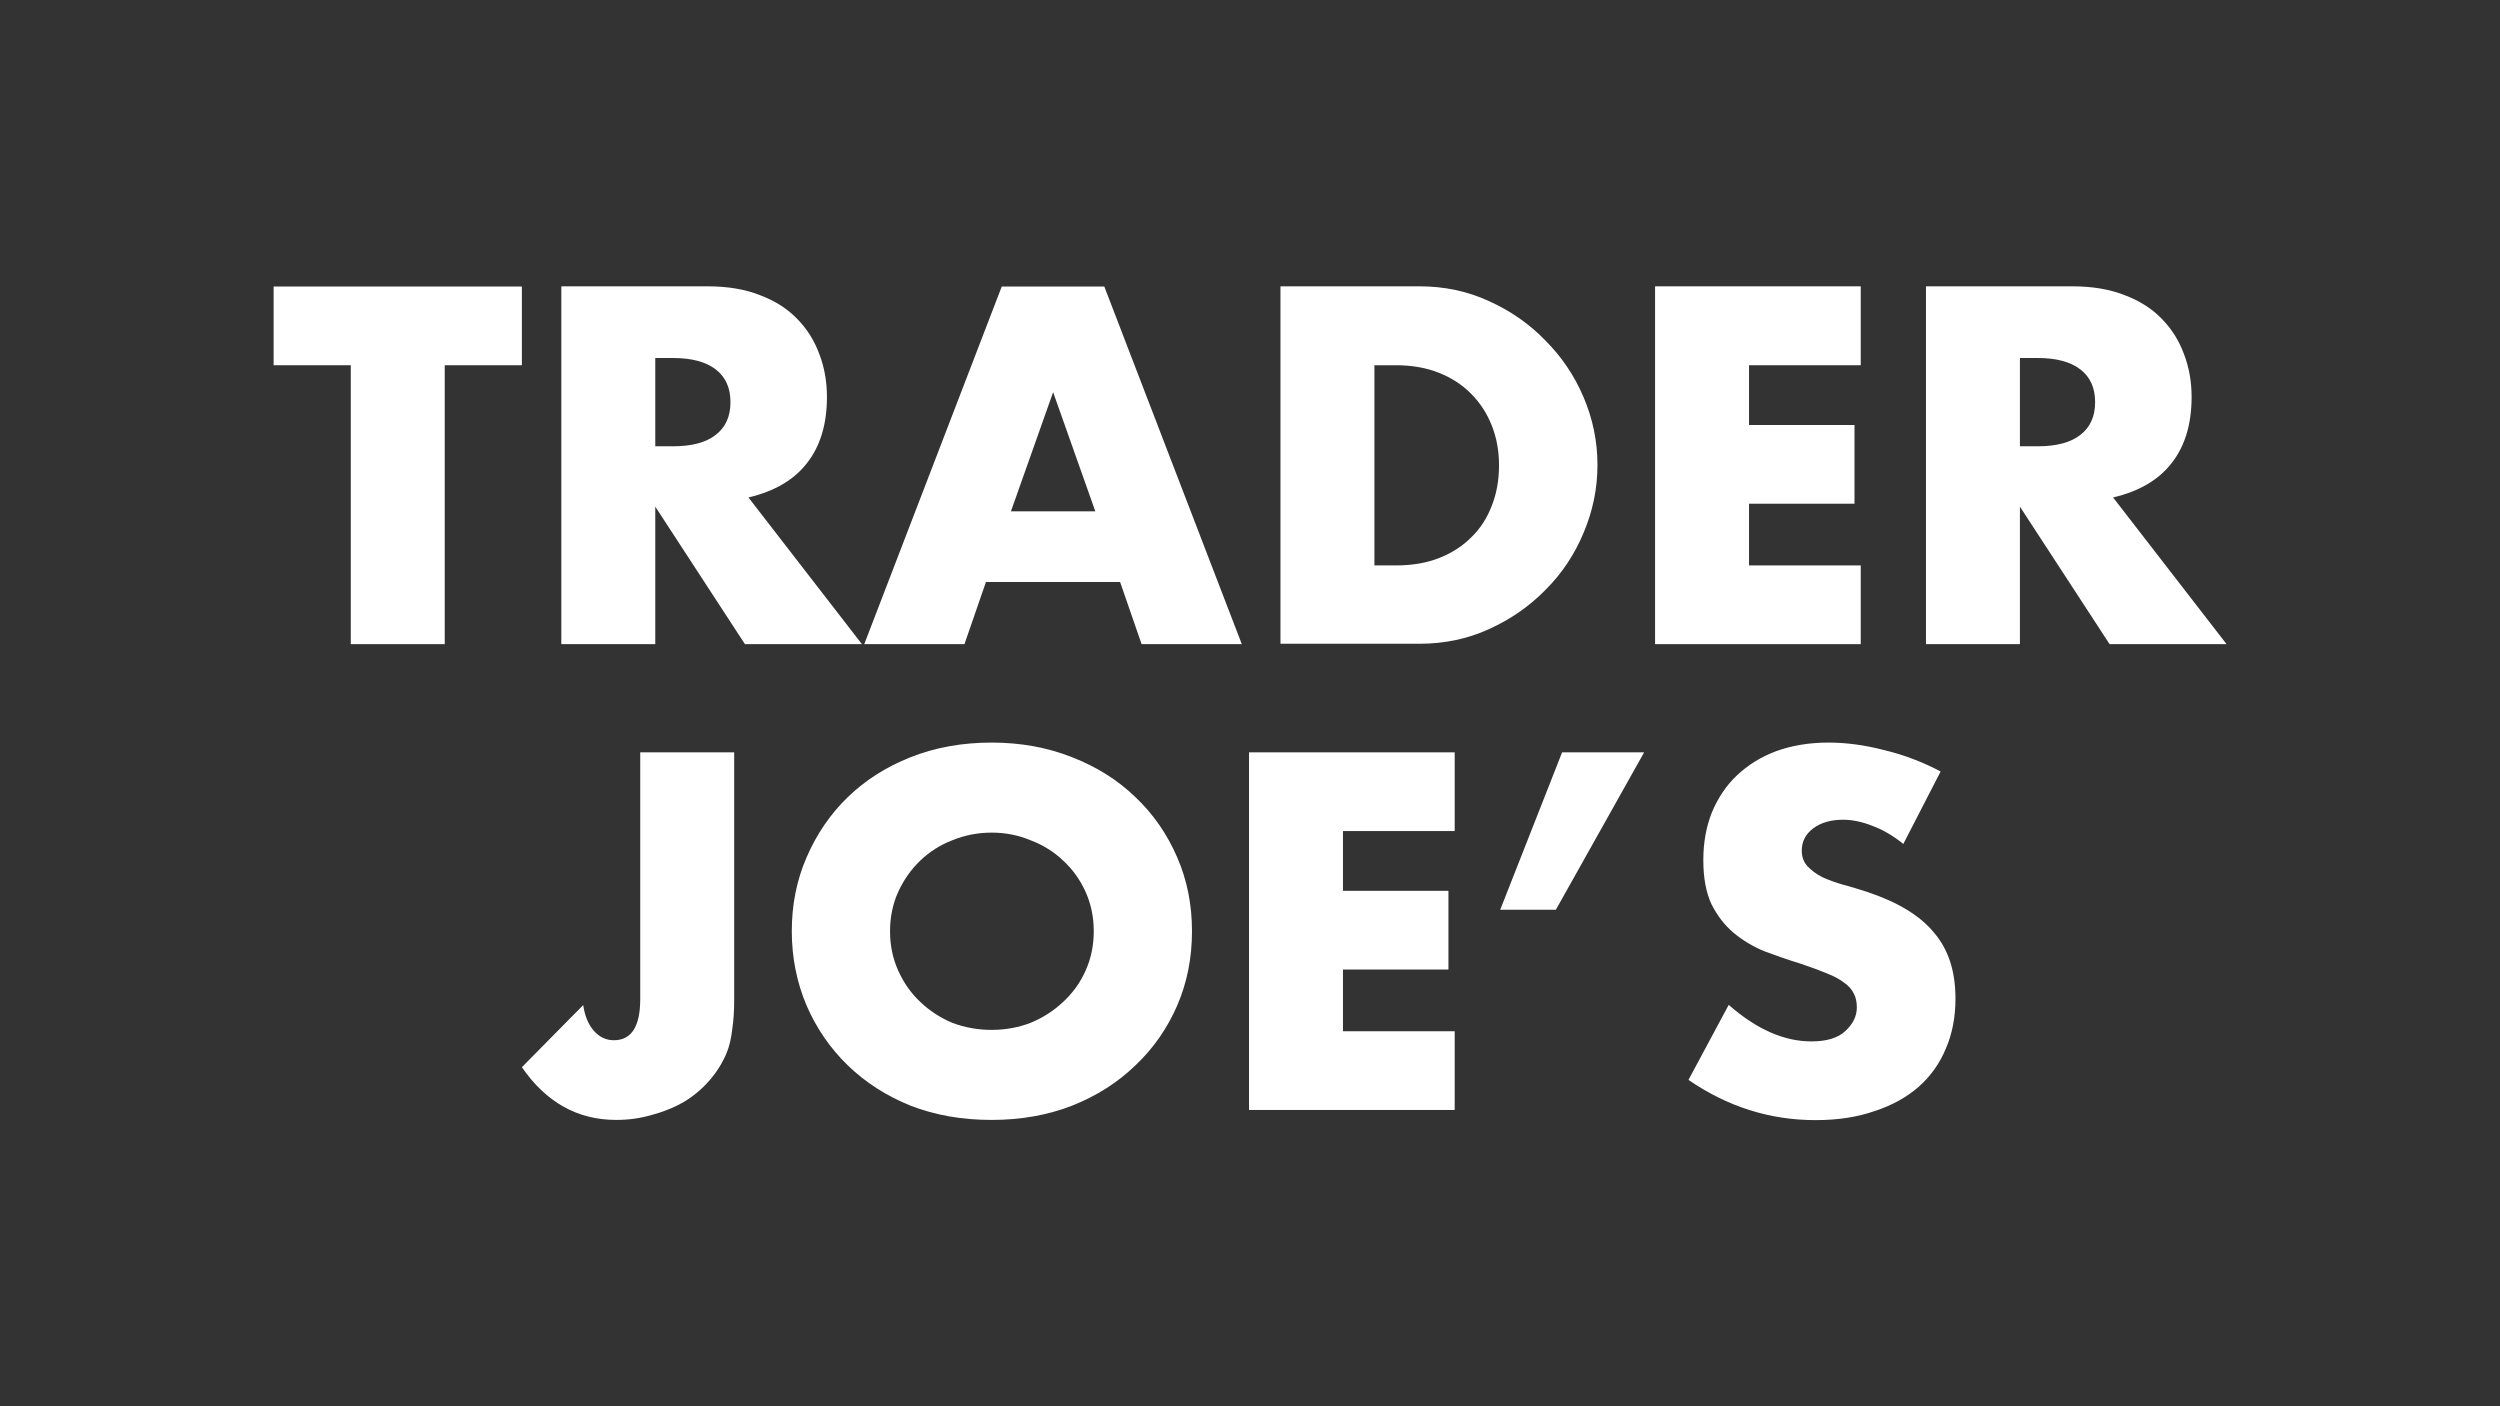 <?xml version="1.0" encoding="utf-8"?>
<!-- Generator: Adobe Illustrator 27.8.1, SVG Export Plug-In . SVG Version: 6.00 Build 0)  -->
<svg version="1.1" xmlns="http://www.w3.org/2000/svg" xmlns:xlink="http://www.w3.org/1999/xlink" x="0px" y="0px"
	 viewBox="0 0 1280 720" style="enable-background:new 0 0 1280 720;" xml:space="preserve">
<rect x="0" y="0" width="1280" height="720" fill="#333333" stroke="none"/>
<style type="text/css">
	.st0{display:none;}
	.st1{display:inline;}
	.st2{clip-path:url(#SVGID_00000032622340346729266420000011703170115471740090_);}
	.st3{fill:#FFFFFF;}
	.st4{clip-path:url(#SVGID_00000008870206188344020550000010818495991718358961_);}
	.st5{clip-path:url(#SVGID_00000161634112695500964620000014690915627354918578_);}
	.st6{clip-path:url(#SVGID_00000127732586225667867430000000216771895103179184_);}
</style>
<g id="Background" class="st0">
	<rect y="-0.1" class="st1" width="1280" height="720"/>
</g>
<g id="Kroger" class="st0">
	<g class="st1">
		<defs>
			<rect id="SVGID_1_" x="140" y="81.3" width="1000" height="557.4"/>
		</defs>
		<clipPath id="SVGID_00000119096547982491657420000001709655411269401478_">
			<use xlink:href="#SVGID_1_"  style="overflow:visible;"/>
		</clipPath>
		<g style="clip-path:url(#SVGID_00000119096547982491657420000001709655411269401478_);">
			<path class="st3" d="M410.8,314v-26.2h-47.5v160.4h48.6v-88.9c8.3-18.6,22.4-27.9,42.2-27.9c5.8,0,11.5,0.5,17.2,1.7v-46.1
				c-4.2-1.5-9.2-2.3-15.2-2.3C439.6,284.8,424.5,294.5,410.8,314z M626.9,427c15.7-16,23.5-35.7,23.5-59.2c0-23.5-7.8-43-23.5-59
				c-15.7-16-35.1-24-58.4-24c-23.3,0-42.7,8-58.3,24.1c-15.6,16.1-23.4,35.7-23.4,58.9c0,23.2,7.8,42.8,23.4,59
				c15.6,16.1,35.1,24.2,58.3,24.2C591.7,451,611.2,443,626.9,427z M542.8,395.5c-6.7-7.5-10-16.8-10-27.7c0-10.9,3.3-19.9,10-27.5
				c6.7-7.6,15.2-11.3,25.7-11.4c10.5,0,19.1,3.8,25.8,11.4c6.7,7.6,10.1,16.7,10.1,27.5c0,10.8-3.4,20-10.1,27.6
				c-6.7,7.6-15.3,11.3-25.8,11.3S549.5,403.1,542.8,395.5z M933.9,284.8c-22.5,0-41.6,7.9-57.3,23.6
				c-15.6,15.7-23.4,35.5-23.4,59.4c0,23.9,7.5,44.4,22.5,59.9c15,15.5,34.6,23.2,58.8,23.2c16.3,0,30.2-3,41.8-9.1
				c12-6.5,22.8-15,31.8-25.2l-35.2-19.7c-9.1,8.3-20.9,12.4-35.5,12.4c-20.9,0-33.2-9.3-36.9-27.9h110.2c0-1.3,0.1-2.6,0.3-3.9
				c0.2-1.6,0.3-3.2,0.4-4.5c0.1-1.4,0.1-2.5,0.1-3.5c0-23.5-7.3-43.5-21.7-60C975.3,293.1,956.7,284.9,933.9,284.8z M901,352.7
				c2.4-8.9,6.4-15.8,12.1-20.6c5.5-4.8,12.6-7.4,19.9-7.3c7.2,0,13.7,2.8,19.5,8.4c5.8,5.6,9.3,12.1,10.5,19.4L901,352.7L901,352.7
				z M1124.8,284.8c-16.5,0-31.6,9.7-45.3,29.1v-26.2H1032v160.4h48.6v-88.9c8.3-18.6,22.4-27.9,42.2-27.9c5.8,0,11.5,0.5,17.2,1.7
				v-46.1C1135.8,285.6,1130.7,284.8,1124.8,284.8z M316.5,257.6c0.7-5.5,1.2-11.1,1.3-16.6h0.1c0-62.7,51-113.8,113.7-113.8
				c62.7,0,113.7,51.1,113.7,113.8h45.8c0-88-71.6-159.7-159.5-159.7c-88,0-158,70.1-159.5,156.9H272c0,4.5-0.4,9-0.9,13.5
				c-2.1,16.3-8.2,39.8-25.2,59.2c-13.3,15.2-31.6,25.4-54.4,30.8V235.1H140v213.1h51.4v-59.7c15.1-2.5,29.8-7.1,43.7-13.6
				l46.4,73.3H343l-67.9-101.6c1.7-1.8,3.4-3.6,5.1-5.4C304.9,313.1,313.5,280.2,316.5,257.6z M832.7,495.1V287.8h-46.3v13.7
				c-10.9-11.1-24.7-16.6-41.3-16.6c-20.6,0-38.4,7.7-53.4,23.2c-15.1,15.5-22.6,34.7-22.6,57.6c0,22.9,7.7,41.8,23.1,57
				c15.4,15.2,33,22.8,52.8,22.8c16.1-0.1,30.1-4.5,41.9-13.3v63c-0.5,54-44.6,97.4-98.6,96.9c-53.3-0.5-96.4-43.6-96.9-96.9h-45.8
				c0,79.2,64.4,143.6,143.5,143.6c79.1,0,141.2-62.2,143.5-139.4h0.1v-2.2C832.7,496.4,832.8,495.8,832.7,495.1L832.7,495.1z
				 M776.8,392.8c-6.6,7.3-15.2,10.9-25.9,10.9c-10.7,0-19.1-3.6-25.8-10.9c-6.7-7.3-10-16.3-10-27.1c0-10.8,3.3-19.9,10-27.1
				c6.7-7.3,15.3-10.9,25.8-10.9c10.6,0,19.2,3.6,25.9,10.9c6.6,7.3,10,16.3,9.9,27.1C786.7,376.5,783.4,385.5,776.8,392.8
				L776.8,392.8z M868.5,569.8c-0.2,9.7-8.2,17.4-18,17.2c-9.4-0.2-17-7.8-17.2-17.2c0-9.5,7.8-17.1,17.7-17.1
				C860.8,552.6,868.5,560.3,868.5,569.8z M837.7,569.8c0,7.6,5.6,13.7,13.4,13.7s13.1-6.1,13.1-13.6c0-7.5-5.5-13.8-13.2-13.8
				C843.3,556.1,837.7,562.3,837.7,569.8L837.7,569.8z M848.2,578.8h-4v-17.1c2.2-0.4,4.4-0.6,6.6-0.5c3.2,0,4.7,0.5,6,1.2
				c1.1,0.9,1.7,2.3,1.7,3.8c0,1.9-1.5,3.3-3.5,4v0.2c1.7,0.6,2.6,1.9,3.1,4.2c0.5,2.6,0.8,3.7,1.3,4.3H855
				c-0.5-0.6-0.8-2.2-1.4-4.2c-0.3-1.9-1.4-2.7-3.6-2.7h-1.9L848.2,578.8z M848.3,569.1h1.9c2.2,0,4-0.7,4-2.5
				c0-1.6-1.2-2.6-3.7-2.6c-0.7,0-1.5,0.1-2.2,0.2L848.3,569.1z"/>
		</g>
	</g>
</g>
<g id="Target" class="st0">
	<g class="st1">
		<defs>
			<rect id="SVGID_00000142855633341711503490000016781938446222457766_" x="360.8" y="81.2" width="558.4" height="558.4"/>
		</defs>
		<clipPath id="SVGID_00000028306293153450524390000012668014025595162774_">
			<use xlink:href="#SVGID_00000142855633341711503490000016781938446222457766_"  style="overflow:visible;"/>
		</clipPath>
		<g style="clip-path:url(#SVGID_00000028306293153450524390000012668014025595162774_);">
			<path class="st3" d="M628.2,81.2c8,0,16,0,24,0c2,0.2,4.1,0.5,6.1,0.7c3.4,0.3,6.9,0.5,10.3,0.9c6.9,0.6,13.8,1.6,20.6,2.8
				c12.7,2.2,25.2,5.3,37.4,9.3c70.1,22.9,128.7,72.9,162.2,138.6c17,33.4,26.9,68.7,29.6,106c0.2,2.1,0.5,4.2,0.5,6.4
				c0,0.2,0.1,0.4,0.2,0.6v27.3c-0.1,0.7-0.2,1.3-0.2,2c-0.1,0.8,0,1.7-0.1,2.5c-0.3,2.5-0.6,5.1-0.8,7.6
				c-0.7,8.2-1.9,16.4-3.3,24.5c-2.7,15.1-6.7,29.9-11.9,44.4c-25.8,71.6-80,129.8-149.6,160.6c-31,13.7-63.5,21.5-97.4,23.4
				c-2,0.1-4,0.2-6,0.4c-0.6,0-1.2,0.2-1.8,0.3h-15.7c-1.2-0.2-2.3-0.4-3.5-0.4c-7.7-0.5-15.4-1-23-1.9c-7.9-1-15.8-2.3-23.6-3.9
				c-21.7-4.6-42.6-11.7-62.6-21.3c-38.2-18.4-70.6-44.2-97.2-77.2c-24.2-30.1-41.4-63.9-51.5-101.2c-3-11.2-5.4-22.5-7-33.9
				c-0.9-6.6-1.7-13.2-2.1-19.9c-0.2-2.7-0.3-5.4-0.4-8c-0.1-1.2,0-2.5-0.7-3.6v-15.3c0.7-1.3,0.7-2.6,0.7-4
				c0.3-9.3,1.2-18.5,2.5-27.8c1.4-10.2,3.4-20.4,6-30.4c12.4-47.5,35.6-89,69.8-124.3c33.1-34.2,72.4-58.3,117.8-72.5
				c14.9-4.7,30.1-7.9,45.5-10c6.2-0.8,12.4-1.5,18.7-1.8c2-0.1,4-0.4,5.9-0.6C628,81.3,628.1,81.2,628.2,81.2L628.2,81.2z
				 M640.1,546.3c102,0.3,185.9-82.5,186.1-185.7c0.2-102.3-82.4-186.1-185.7-186.3c-103.2-0.1-186,83.4-186.2,185.6
				C454,463.4,538.1,546.4,640.1,546.3z"/>
			<path class="st3" d="M640.4,267.3c52.4,0.3,93.1,42.9,92.8,93.5c-0.3,51.4-42.2,92.6-93.2,92.5c-50.6-0.1-93.1-41.1-92.8-93.5
				C547.5,308.9,588.7,267.3,640.4,267.3L640.4,267.3z"/>
		</g>
	</g>
</g>
<g id="Trader_Joe_x27_s">
	<g>
		<path class="st3" d="M227.7,187v142.8h-48.1V187h-39.5v-40.3h127.1V187H227.7z"/>
		<path class="st3" d="M335.5,228.5h9.1c9.5,0,16.8-1.9,21.8-5.8c5.1-3.9,7.6-9.5,7.6-16.8c0-7.3-2.5-12.9-7.6-16.8
			c-5.1-3.9-12.4-5.8-21.8-5.8h-9.1V228.5z M441.3,329.8h-59.9l-45.9-70.4v70.4h-48.1V146.6h74.9c10.3,0,19.3,1.5,27,4.6
			c7.7,2.9,14,7,18.9,12.1c5.1,5.2,8.8,11.2,11.3,18c2.6,6.8,3.9,14.1,3.9,21.9c0,13.9-3.4,25.3-10.3,34
			c-6.7,8.6-16.7,14.4-29.9,17.5L441.3,329.8z"/>
		<path class="st3" d="M560.8,261.8l-21.6-61l-21.6,61H560.8z M573.5,298h-68.7l-11,31.8h-51.3l70.4-183.1h52.5l70.4,183.1h-51.3
			L573.5,298z"/>
		<path class="st3" d="M703.8,289.5h11c8.3,0,15.8-1.3,22.3-3.9c6.5-2.6,12-6.2,16.4-10.7c4.6-4.5,8-9.9,10.3-16
			c2.5-6.3,3.7-13.2,3.7-20.6c0-7.3-1.2-14.1-3.7-20.4c-2.5-6.3-6-11.7-10.6-16.3c-4.4-4.5-9.9-8.1-16.4-10.7
			c-6.5-2.6-13.9-3.9-22.1-3.9h-11V289.5z M655.7,146.6h71.2c12.6,0,24.4,2.5,35.3,7.5c11.1,5,20.8,11.7,29,20.2
			c8.3,8.3,14.9,18,19.6,29.1c4.7,11,7.1,22.6,7.1,34.7c0,12-2.4,23.6-7.1,34.7c-4.6,11-11,20.7-19.4,29.1
			c-8.2,8.4-17.8,15.1-29,20.2c-11,5-22.8,7.5-35.6,7.5h-71.2V146.6z"/>
		<path class="st3" d="M952.7,187h-57.2v30.6h54v40.3h-54v31.6h57.2v40.3H847.4V146.6h105.3V187z"/>
		<path class="st3" d="M1034.2,228.5h9.1c9.5,0,16.8-1.9,21.8-5.8c5.1-3.9,7.6-9.5,7.6-16.8c0-7.3-2.5-12.9-7.6-16.8
			c-5.1-3.9-12.4-5.8-21.8-5.8h-9.1V228.5z M1140,329.8h-59.9l-45.9-70.4v70.4h-48.1V146.6h74.9c10.3,0,19.3,1.5,27,4.6
			c7.7,2.9,14,7,18.9,12.1c5.1,5.2,8.8,11.2,11.3,18c2.6,6.8,3.9,14.1,3.9,21.9c0,13.9-3.4,25.3-10.3,34
			c-6.7,8.6-16.7,14.4-29.9,17.5L1140,329.8z"/>
		<path class="st3" d="M375.9,385.2v127c0,5.3-0.3,10.3-1,14.8c-0.5,4.5-1.4,8.4-2.7,11.7c-2.1,5.2-5.1,10-8.8,14.3
			c-3.6,4.2-7.9,7.9-12.8,10.9c-4.9,2.9-10.4,5.2-16.4,6.8c-5.9,1.8-12.1,2.7-18.7,2.7c-19.8,0-35.9-9-48.3-27l31.4-31.8
			c0.8,5.5,2.6,9.9,5.4,13.1c2.8,3.2,6.2,4.9,10.3,4.9c9,0,13.5-7,13.5-21.1V385.2H375.9z"/>
		<path class="st3" d="M455.7,476.8c0,7.3,1.4,14,4.2,20.2c2.8,6.2,6.5,11.5,11.3,16c4.7,4.5,10.2,8.1,16.4,10.7
			c6.4,2.4,13.1,3.6,20.1,3.6c7,0,13.7-1.2,19.9-3.6c6.4-2.6,11.9-6.2,16.7-10.7c4.9-4.5,8.8-9.9,11.5-16c2.8-6.2,4.2-12.9,4.2-20.2
			s-1.4-14-4.2-20.2c-2.8-6.2-6.6-11.5-11.5-16c-4.7-4.5-10.3-8-16.7-10.4c-6.2-2.6-12.8-3.9-19.9-3.9c-7,0-13.7,1.3-20.1,3.9
			c-6.2,2.4-11.7,5.9-16.4,10.4c-4.7,4.5-8.5,9.9-11.3,16C457.1,462.8,455.7,469.5,455.7,476.8z M405.4,476.8
			c0-13.6,2.5-26.2,7.6-37.9c5.1-11.8,12.1-22.1,21.1-30.8c9-8.7,19.7-15.5,32.1-20.4c12.6-5,26.4-7.5,41.5-7.5
			c14.9,0,28.6,2.5,41.2,7.5c12.6,4.9,23.4,11.7,32.4,20.4c9.2,8.7,16.3,19,21.4,30.8c5.1,11.7,7.6,24.3,7.6,37.9
			c0,13.6-2.5,26.3-7.6,38.1c-5.1,11.7-12.2,21.9-21.4,30.6c-9,8.7-19.8,15.6-32.4,20.6c-12.6,4.9-26.3,7.3-41.2,7.3
			c-15.1,0-28.9-2.4-41.5-7.3c-12.4-5-23.1-11.9-32.1-20.6c-9-8.7-16-18.9-21.1-30.6C408,503.1,405.4,490.4,405.4,476.8z"/>
		<path class="st3" d="M744.8,425.5h-57.2v30.6h54v40.3h-54V528h57.2v40.3H639.5V385.2h105.3V425.5z"/>
		<path class="st3" d="M799.8,385.2h42l-45.2,80.6h-28.5L799.8,385.2z"/>
		<path class="st3" d="M974.5,432.1c-5.2-4.2-10.5-7.3-15.7-9.2c-5.2-2.1-10.3-3.2-15.2-3.2c-6.2,0-11.3,1.5-15.2,4.4
			c-3.9,2.9-5.9,6.7-5.9,11.4c0,3.2,1,5.9,2.9,8c2,2.1,4.5,4,7.6,5.6c3.3,1.5,6.9,2.8,10.8,3.9c4.1,1.1,8.1,2.3,12,3.6
			c15.7,5.2,27.2,12.1,34.4,20.9c7.4,8.6,11,19.8,11,33.8c0,9.4-1.6,17.9-4.9,25.5c-3.1,7.6-7.8,14.2-14,19.7
			c-6.1,5.3-13.6,9.5-22.6,12.4c-8.8,3.1-18.9,4.6-30.2,4.6c-23.4,0-45.1-6.9-65-20.6l20.6-38.4c7.2,6.3,14.3,11,21.4,14.1
			s14,4.6,20.9,4.6c7.9,0,13.7-1.8,17.4-5.3c3.9-3.6,5.9-7.6,5.9-12.1c0-2.8-0.5-5.1-1.5-7c-1-2.1-2.6-4-4.9-5.6
			c-2.3-1.8-5.3-3.4-9.1-4.9c-3.6-1.5-8-3.1-13.3-4.9c-6.2-1.9-12.3-4-18.4-6.3c-5.9-2.4-11.2-5.6-15.9-9.5
			c-4.6-3.9-8.3-8.7-11.3-14.6c-2.8-6-4.2-13.5-4.2-22.6c0-9.1,1.5-17.2,4.4-24.5c3.1-7.4,7.4-13.8,12.8-18.9
			c5.6-5.3,12.3-9.5,20.1-12.4c8-2.9,16.9-4.4,26.8-4.4c9.2,0,18.7,1.3,28.7,3.9c10,2.4,19.6,6.1,28.7,10.9L974.5,432.1z"/>
	</g>
</g>
<g id="Walmart" class="st0">
	<g class="st1">
		<g>
			<defs>
				<rect id="SVGID_00000082363230855299426100000004220302069955187386_" x="139.8" y="238.2" width="1000.5" height="243.6"/>
			</defs>
			<clipPath id="SVGID_00000135683511573431829100000005156457973723622324_">
				<use xlink:href="#SVGID_00000082363230855299426100000004220302069955187386_"  style="overflow:visible;"/>
			</clipPath>
			<g style="clip-path:url(#SVGID_00000135683511573431829100000005156457973723622324_);">
				<path class="st3" d="M732.6,366.8c0-23.8-10.2-44.8-44.6-44.8c-17.7,0-31.7,5-39.3,9.4l5.6,19.2c8.7-5.2,18.6-7.9,28.7-8.1
					c17.4,0,20.3,9.9,20.3,16.2v1.5c-38,0-62.1,13.1-62.1,40c0,16.4,12.3,31.7,33.5,31.7c13.1,0,24.1-5.2,30.6-13.6h0.7
					c0,0,4.3,18.2,28.3,11.2c-1.2-8.4-1.8-16.9-1.7-25.4L732.6,366.8z M704.2,392c0,1.9-0.2,3.9-0.7,5.7
					c-2.2,7.3-9.7,13.4-19.2,13.4c-7.9,0-14.1-4.5-14.1-13.9c0-14.4,15.9-18.5,34-18.4V392z M171.2,289.6
					c2.9,14.8,11.3,57.8,11.3,57.8c3.5,17.7,6.7,36.2,9.2,50.9h0.4c2.4-15.6,6.1-30.3,10.1-48.6l14-60.1h31.2l13.1,61.7
					c3.4,17.2,6.2,30.4,8.3,46.4h0.4c2.4-16.1,5.5-29.9,8.9-47.5l12.6-60.5h29.9l-37,140c-23.6,5.2-32.6-4.3-35.8-19.4
					c-3.2-15-9.6-43.7-9.6-43.7c-3.2-15.7-5.8-26.8-7.5-42.9h-0.5c-2.5,16-5.2,27.2-9.1,42.8l-15.5,63.2c-24.1,4.8-32.4-2.3-37-21.6
					c-4-16.5-28.8-118.4-28.8-118.4H171.2z M405.5,366.9c0-23.8-10.2-44.8-44.6-44.8c-17.7,0-31.7,5-39.3,9.4l5.6,19.2
					c8.7-5.2,18.6-7.9,28.7-8.1c17.5,0,20.3,9.9,20.3,16.2v1.5c-38.1,0-62.1,13.1-62.1,40c0,16.4,12.2,31.7,33.5,31.7
					c13.1,0,24.1-5.2,30.6-13.6h0.6c0,0,4.4,18.2,28.3,11.2c-1.2-8.4-1.8-16.9-1.7-25.4L405.5,366.9z M377.1,392
					c0,1.9-0.2,3.9-0.7,5.7c-2.2,7.3-9.7,13.4-19.2,13.4c-7.9,0-14.1-4.5-14.1-13.9c0-14.4,15.9-18.5,34-18.4V392z M452.9,429.6
					h-28.4v-140h28.4V429.6z M853,289.6v33.1h24.8v26.8H853V389c0,12.8,3.3,19,12.9,19c3.6,0,7.3-0.4,10.8-1.3l0.4,22.2
					c-6.7,2.1-13.6,3.1-20.6,3c-9.9,0-18.1-3.4-23.2-8.8c-5.7-6.1-8.4-16.1-8.4-30.3V289.6H853z M777.3,324.4v19.9h0.8
					c5.2-15.1,17.7-22.2,28.6-22.2c2.2,0,4.3,0.2,6.5,0.7v27.6c-2.8-0.5-5.6-0.7-8.5-0.8c-12.4,0-21,7.2-23.2,18.5
					c-0.5,2.6-0.7,5.2-0.6,7.8v53.9h-29.3V324.4H777.3z M500,324.4v14.4h0.4c4.8-7.7,12.8-16.7,30.6-16.7c13.9,0,24.5,7.5,29,18.8
					h0.4c3.5-5.3,8-9.7,13.3-13.1c6.2-3.9,13.4-5.8,20.8-5.7c18.7,0,35.3,12.9,35.3,45.6v62h-28.6V372c0-16.6-5.6-26.1-17.3-26.1
					c-3.8,0-7.6,1.3-10.7,3.6c-3.1,2.3-5.3,5.5-6.5,9.2c-0.8,2.8-1.2,5.6-1.2,8.5v62.4H537v-60c0-14.1-5.4-23.8-16.9-23.8
					c-9.2,0-15,7.3-17.4,13.5c-1,2.8-1.4,5.7-1.4,8.6v61.7h-28.5V324.4H500z M1031.7,320.2c-5.7,0-10.4-3-11-6.8l-5.6-63.7
					c0-6.3,7.4-11.5,16.7-11.5c9.3,0,16.7,5.2,16.7,11.5l-5.6,63.7C1042.2,317.3,1037.5,320.2,1031.7,320.2L1031.7,320.2z
					 M997.3,340.1c-2.8,4.9-7.8,7.5-11.4,6.2l-58-27c-5.4-3.2-6.3-12.1-1.6-20.1c4.7-8,12.8-11.8,18.2-8.7l52.4,36.7
					C999.9,329.6,1000.1,335.1,997.3,340.1L997.3,340.1z M1066.2,340.1c-2.8-4.9-2.6-10.5,0.4-13l52.4-36.8
					c5.4-3.1,13.6,0.6,18.3,8.7c4.7,8,3.8,17-1.6,20.1l-58,27C1073.9,347.7,1069,345,1066.2,340.1L1066.2,340.1z M1031.7,399.8
					c5.7,0,10.4,3,11,6.8l5.6,63.7c0,6.3-7.4,11.5-16.7,11.5c-9.3,0-16.7-5.2-16.7-11.5l5.7-63.8
					C1021.4,402.8,1026.1,399.8,1031.7,399.8L1031.7,399.8z M1066.2,379.9c2.8-4.9,7.8-7.5,11.4-6.1l58,27
					c5.5,3.2,6.3,12.1,1.6,20.2c-4.6,8-12.8,11.8-18.3,8.7l-52.4-36.7C1063.6,390.4,1063.4,384.8,1066.2,379.9L1066.2,379.9z
					 M997.2,379.9c2.9,4.9,2.6,10.5-0.4,13l-52.4,36.7c-5.4,3.1-13.6-0.7-18.2-8.7c-4.6-8-3.8-17,1.6-20.2l58-27
					C989.5,372.4,994.4,375,997.2,379.9L997.2,379.9z"/>
			</g>
		</g>
	</g>
</g>
<g id="Wegmans" class="st0">
	<g class="st1">
		<defs>
			<rect id="SVGID_00000057834479937290397050000014856864056698545308_" x="138.3" y="188.7" width="1001.7" height="343.5"/>
		</defs>
		<clipPath id="SVGID_00000083806810481603561950000017136036485269782443_">
			<use xlink:href="#SVGID_00000057834479937290397050000014856864056698545308_"  style="overflow:visible;"/>
		</clipPath>
		<g style="clip-path:url(#SVGID_00000083806810481603561950000017136036485269782443_);">
			<path class="st3" d="M450.7,530.9c-13.1-4.1-22.8-19.8-20.3-33c1.5-8.1,7.9-18.8,12.8-21.4c3.3-1.8,3.6-1.1,3,7.9
				c-0.6,8.4,0,10.6,4.5,15c13,13,39.4,1.6,62-26.7c9-11.2,30.2-46.4,34-56.4c1.3-3.4,0.9-3.4-4.5,0.5c-8.1,5.8-20.9,9-28.3,7
				c-8.8-2.3-15.2-12.9-15.2-24.9v-9.8l-13.7,10.5c-36,27.3-73.6,32.1-83.4,10.7c-7.7-16.8,3.1-45.4,24.1-64.5
				c33.5-30.4,80.4-36.7,79.6-10.7c-0.6,21.5-28.4,45-61.5,52.1c-9.1,2-9.9,2.6-8.1,6.1c3.6,6.8,19,5.3,36.7-3.6
				c12-6.1,20.3-12.7,41.6-33.5c29.6-28.8,41.3-36.1,58.2-36.1c5.5,0,11,1.1,16.1,3.3c5.9,3,6.5,3,8.8,0c2-2.8,5.5-3.3,18.8-2.8
				l16.2,0.6l-19.3,35.5c-10.6,19.5-26.7,49.2-35.7,65.9c-23.7,43.9-36.5,62.7-55.1,81.3c-19.9,19.8-33.9,27.3-52.5,28.4
				C463.3,532.7,456.9,532.2,450.7,530.9z M554.9,389.8c8.1-6.1,14.2-14.3,23.1-30.6c8.1-14.9,6.9-19.5-5-20.5
				c-6.6-0.5-8.6,0.5-18.3,10.1c-11.5,11.5-21.7,29.5-21.7,38.1C533.2,398.2,542.3,399.4,554.9,389.8z M448.2,365.6
				c11-3.8,24-15,24-20.9c0-12.7-20.7-6.3-30.7,9.6c-5.8,9.1-7.4,14.5-4.1,14.5c3.7-0.8,7.3-1.8,10.9-3.1H448.2z M194.9,425.6
				c-12.6-5.4-14.2-23-4.8-51.1c3.3-10,6.1-18.9,6.1-19.9c0-1-3.4-0.8-7.6,0.3c-10,2.8-31.5,0.4-43.1-4.6c-7.2-3.2-8.5-4.5-6.2-6
				c3.2-1.4,6.7-2.1,10.1-2c10,0,28.6-5.1,40.1-11c16.2-8.1,29.5-22,46.1-47.9l15.6-24.3h18.1c9.9,0,18.1,0.5,18.1,1.2
				c0,0.6-6.4,12.3-14.1,25.9c-34.8,61.2-51.3,102.5-42.1,106c5.2,2,16.8-4.9,30.9-18.1c12.1-11.3,15.6-17,40.5-63.1l27.2-50.7
				l18.6-0.6c14.6-0.4,18.4,0,17.6,2c-0.6,1.4-13.9,26.8-29.7,56.4c-23.3,43.6-28.7,55.2-28.7,61.9c0,4.5,1.1,9.3,2.4,10.6
				c12.2,12.2,53.8-25.2,75.1-67.5c7.8-15.4,15.4-41.4,17.9-61.4c4.4-34.1-7-58.2-28.2-59.8c-6.3-0.5-5.5-2.2,3.5-7.2
				c16-9,34.1-7.7,47.1,3.1c21.9,18.4,24.1,64.4,5.2,108.1c-26.9,61.9-93.8,119.6-139.6,120.4c-11.8,0.2-14.2-0.4-18.9-4.8
				c-3.6-3.8-6.2-8.4-7.6-13.4l-2.2-8.4l-9.6,6.9C232.6,421,205.3,430,194.9,425.6L194.9,425.6z M805.7,423
				c-9.6-2.5-13.1-9.1-13-24.9l0.1-13.3L777.3,398c-23.7,20.3-42.8,28.2-49.3,20.3c-4.5-5.4-0.8-18.2,13.2-45.8
				c15.5-30.6,15.3-34.1-1.3-24.3c-16.2,9.5-15.9,9.1-33.2,41.3l-16,29.9h-16.8c-9.6,0-16.8-0.9-16.8-2s7.8-16.5,17.3-34.1
				c15.5-29,20.1-40.9,15.7-40.9c-2.2,0-21.1,11.3-26.1,15.6c-2.3,2-11.3,16.6-20,32.4l-15.7,28.9h-16.1c-8.8,0-16.1-0.5-16.1-1.1
				c0-0.6,4.3-9.1,9.6-18.8c5.3-9.7,17-31.3,26-48l16.5-30.4l16.6-0.6c9.1-0.3,16.6,0.1,16.6,1c-1,2.9-2.3,5.7-4.1,8.3
				c-1.6,2.4-2.9,4.9-4.1,7.5c0,0.5,7.2-2.9,16.1-7.5c20.3-10.6,36.9-12.9,40.8-5.7c1.4,3.3,1.9,6.9,1.3,10.4
				c-0.7,3.2-0.8,5.8-0.2,5.8c3.7-1.7,7.2-3.7,10.6-5.9c21.2-13,43.6-18.1,49.3-11.3c4.2,5.1,1,18.4-9.9,40.8
				c-5.6,11.5-9.7,21-9.2,21c1.9,0,31.8-24,48.5-38.9c24.7-22,47.6-30.6,62.9-23.6c4.1,1.8,5.8,1.8,7.6,0c1.4-1.4,8.8-2.4,18.1-2.4
				h15.8l-15.3,29.4C895,377.1,889.1,391,891.9,391c0.7,0,9.6-6.3,19.7-14c19.2-14.6,26.4-23.1,37.6-44.3l6.7-12.7h16
				c17.7,0,18.4,0.7,11.7,11.4l-4.2,6.9l18.8-9.1c22.1-10.8,34.3-12.2,39.2-4.6c4.4,6.7,1.3,17.7-12.5,44.6
				c-6.4,12.5-12,23.5-12.4,24.3c-1.9,4.3,8.8-3.9,19.5-14.9c15-15.4,28.8-21.3,39.9-17.1c2.7,1,2.3,1.9-1.9,5.2
				c-5.9,4.7-13.1,17.8-13.1,23.9c0,11.6,14.4,24.3,23.7,20.9c11.6-4.1,13.4-12.7,6.7-31.6c-5.4-15.2-5.4-33.6,0-44.1
				c7.8-15.2,30-22.8,44.7-15.2c14.7,7.6,8.1,25.4-9.3,25.4c-4.4,0-4.7-0.5-2.9-3.9c4.8-9,0.2-17.9-7.9-15.4
				c-8.1,2.6-7.4,10.3,2.7,29.7c7.9,15.2,9.4,20,9.4,29.4c0,18.8-8.1,29.3-27.8,36.3c-11.5,4.1-36.4,3.6-46.4-0.9
				c-8.9-4.1-16.5-12.2-18.4-19.8c-0.7-2.6-1.6-4.7-2-4.7c-4,2.5-7.8,5.4-11.4,8.4c-18.9,15-35.8,19.9-43.2,12.5
				c-5.3-5.3-2.6-14.9,12.3-44c7.4-14.3,12.9-27.3,12.3-28.8c-1.5-3.8-9.7-0.7-21.9,8.1c-7.9,5.8-12,11.7-25.4,36.5l-16,29.7h-15.7
				c-10.3,0-15.7-0.8-15.7-2.3c0-1.5,2.8-7.2,6.2-13.2c3.4-6,5.6-10.9,4.9-10.9c-0.8,0-5.8,3.7-11.1,8.1
				c-14.1,11.8-32.3,22.3-38.8,22.3c-6.1,0-14-8.1-14-14.4c0-3.1-2-2.3-11.7,4.3C827,422.3,815.3,425.5,805.7,423L805.7,423z
				 M845,391.3c10.8-7.8,18-16.8,25.3-31.2c8-15.7,7.3-20.6-2.8-21.5c-6.9-0.6-8.7,0.4-18.3,10.1c-16.6,16.8-27.6,43.6-19.3,46.9
				C834.9,397.7,837.1,397.1,845,391.3z"/>
		</g>
	</g>
</g>
</svg>
